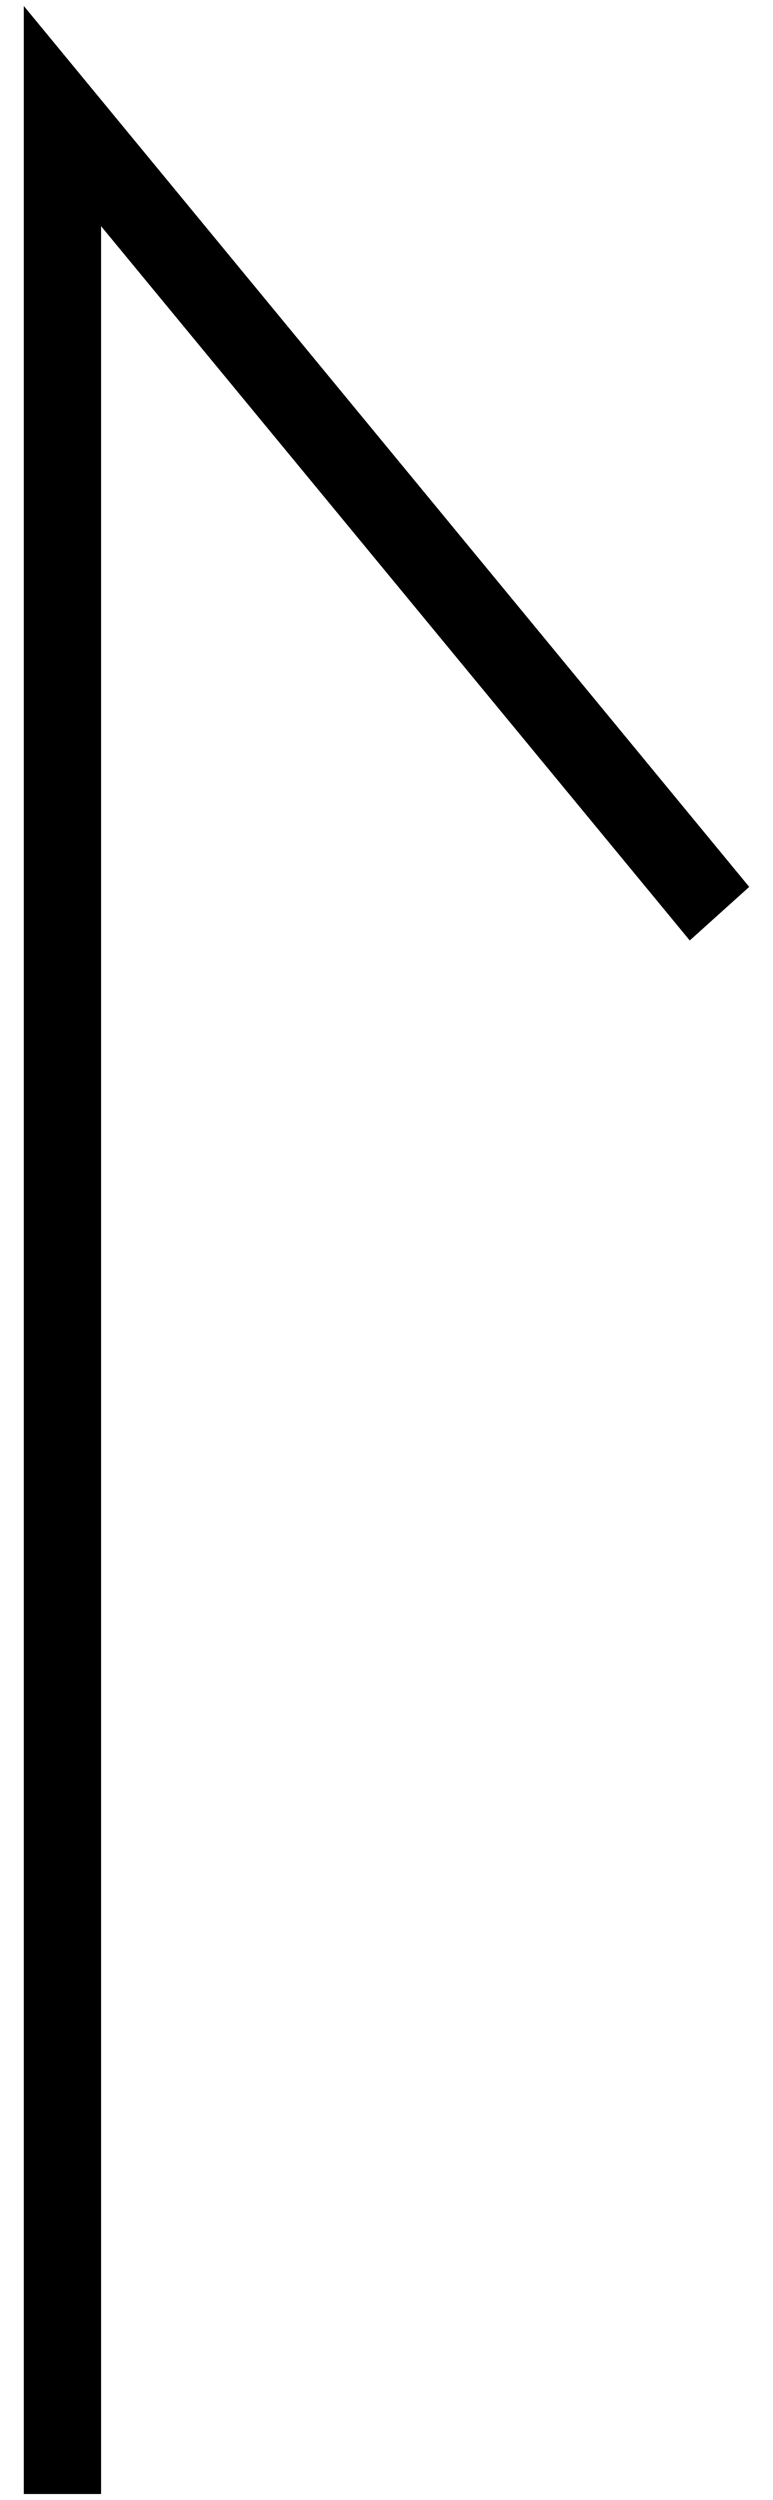 <?xml version="1.0" encoding="utf-8"?>
<!-- Generator: Adobe Illustrator 27.2.0, SVG Export Plug-In . SVG Version: 6.00 Build 0)  -->
<svg version="1.1" id="_レイヤー_2" xmlns="http://www.w3.org/2000/svg" xmlns:xlink="http://www.w3.org/1999/xlink" x="0px"
	 y="0px" viewBox="0 0 13 42" style="enable-background:new 0 0 13 42;" xml:space="preserve">
<g id="navi">
	<polygon points="1.7,41.9 0.4,41.9 0.4,0.1 12.6,14.9 11.6,15.8 1.7,3.8 	"/>
</g>
</svg>
